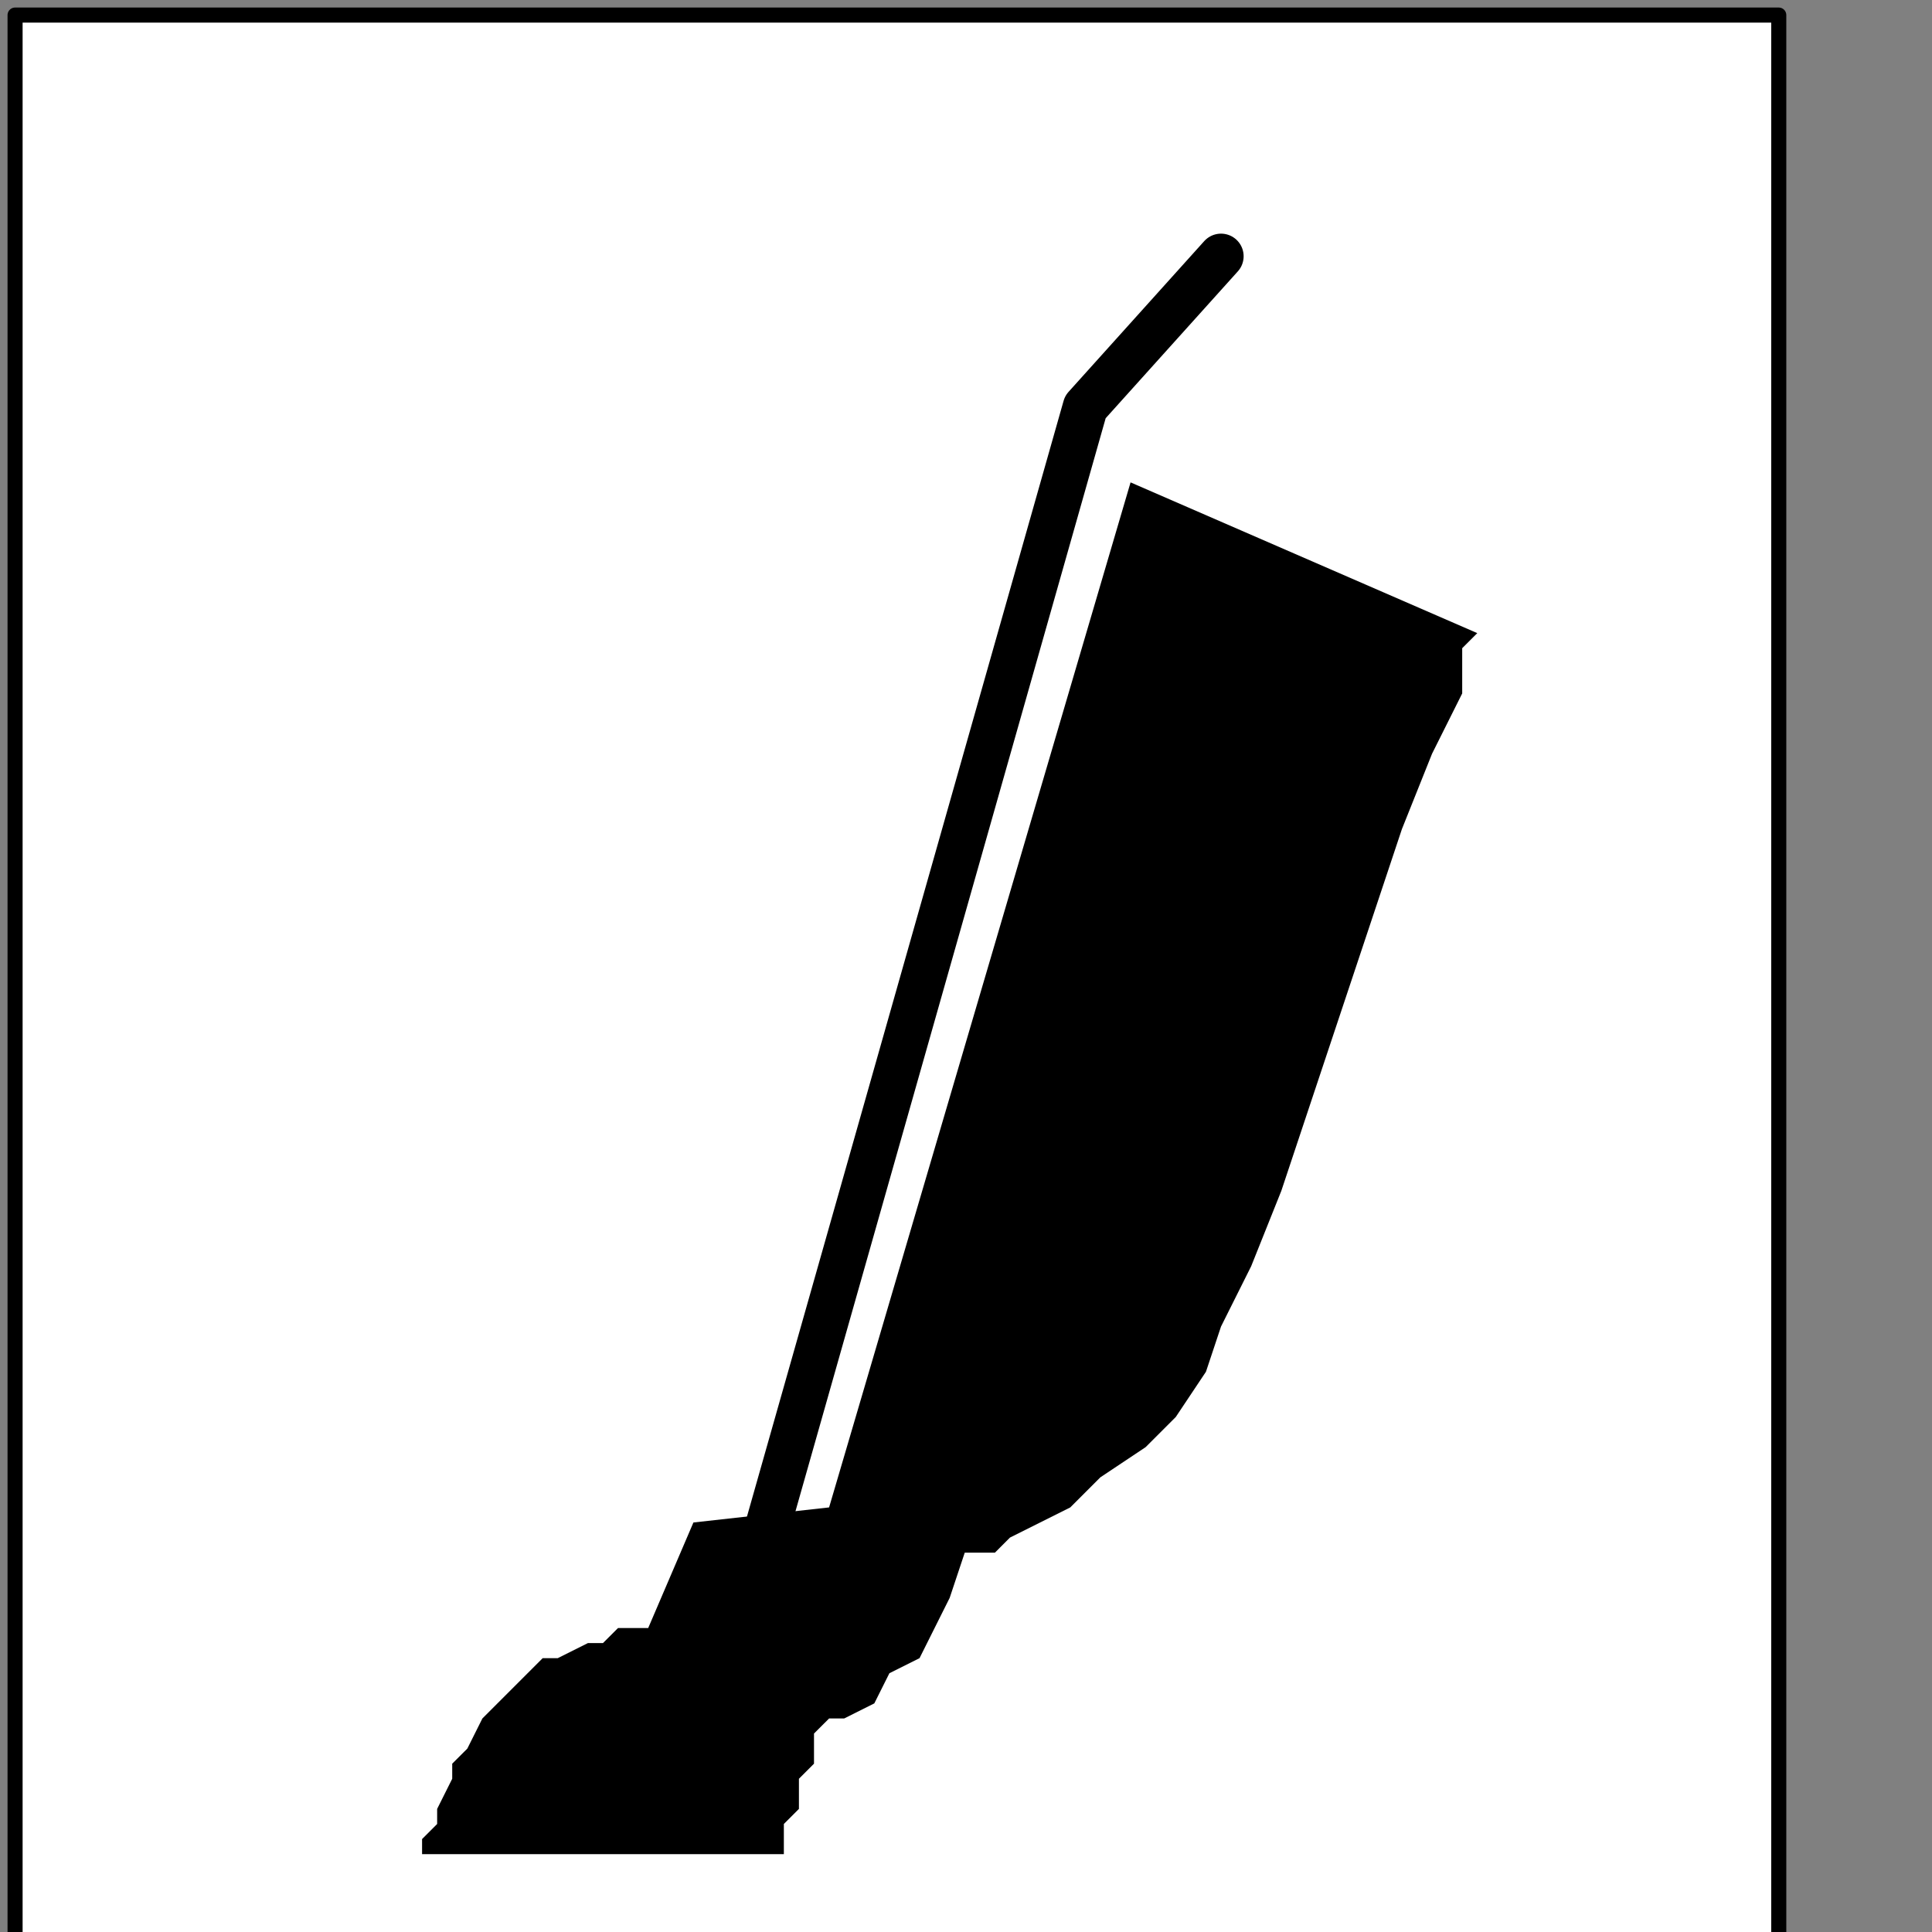<?xml version="1.0" encoding="UTF-8" standalone="no"?>
<svg
   xmlns:dc="http://purl.org/dc/elements/1.1/"
   xmlns:cc="http://creativecommons.org/ns#"
   xmlns:rdf="http://www.w3.org/1999/02/22-rdf-syntax-ns#"
   xmlns:svg="http://www.w3.org/2000/svg"
   xmlns="http://www.w3.org/2000/svg"
   xmlns:sodipodi="http://sodipodi.sourceforge.net/DTD/sodipodi-0.dtd"
   xmlns:inkscape="http://www.inkscape.org/namespaces/inkscape"
   version="1.0"
   width="27.199mm"
   height="27.199mm"
   id="svg13"
   sodipodi:docname="PD037YBF.WMF">
  <rect width="100%" height="100%" fill="#808080" stroke="none"/>
  <sodipodi:namedview
     pagecolor="#ffffff"
     bordercolor="#666666"
     borderopacity="1"
     objecttolerance="10"
     gridtolerance="10"
     guidetolerance="10"
     inkscape:pageopacity="0"
     inkscape:pageshadow="2"
     inkscape:window-width="640"
     inkscape:window-height="480"
     id="namedview15" />
  <defs
     id="defs3">
    <pattern
       id="WMFhbasepattern"
       patternUnits="userSpaceOnUse"
       width="6"
       height="6"
       x="0"
       y="0" />
  </defs>
  <path
     style="fill:#ffffff;fill-rule:nonzero;fill-opacity:1;stroke:none;"
     d="  M -16.844,204.531   M 94.646,103.469   L 94.646,0.802   L 0.802,0.802   L 0.802,103.469   L 94.646,103.469   L 94.646,103.469  z "
     id="path5" />
  <path
     style="fill:none;stroke:#000000;stroke-width:0.802px;stroke-linecap:round;stroke-linejoin:round;stroke-miterlimit:4;stroke-dasharray:none;stroke-opacity:1;"
     d="  M -16.844,204.531   M 94.646,103.469   L 94.646,0.802   L 0.802,0.802   L 0.802,103.469   L 94.646,103.469   L 94.646,103.469  "
     id="path7" />
  <path
     style="fill:none;stroke:#000000;stroke-width:2.406px;stroke-linecap:round;stroke-linejoin:round;stroke-miterlimit:4;stroke-dasharray:none;stroke-opacity:1;"
     d="  M -48.927,122.719   M 64.969,13.635   L 57.75,21.656   L 40.906,81.01  "
     id="path9" />
  <path
     style="fill:#000000;fill-rule:nonzero;fill-opacity:1;stroke:none;"
     d="  M -54.542,133.146   M 60.156,25.667   L 44.115,80.208   L 36.896,81.01   L 34.49,86.625   L 34.49,86.625   L 33.688,86.625   L 33.688,86.625   L 32.885,86.625   L 32.083,87.427   L 31.281,87.427   L 29.677,88.229   L 28.875,88.229   L 28.073,89.031   L 27.271,89.833   L 26.469,90.635   L 26.469,90.635   L 25.667,91.438   L 24.865,93.042   L 24.062,93.844   L 24.062,94.646   L 23.26,96.25   L 23.26,97.052   L 22.458,97.854   L 22.458,97.854   L 22.458,98.656   L 22.458,98.656   L 41.708,98.656   L 41.708,98.656   L 41.708,98.656   L 41.708,97.854   L 41.708,97.052   L 42.51,96.25   L 42.51,95.448   L 42.51,94.646   L 43.312,93.844   L 43.312,93.042   L 43.312,93.042   L 43.312,92.24   L 43.312,92.24   L 43.312,92.24   L 43.312,92.24   L 44.115,91.438   L 44.917,91.438   L 46.521,90.635   L 47.323,89.031   L 48.927,88.229   L 49.729,86.625   L 50.531,85.021   L 51.333,82.615   L 51.333,82.615   L 52.135,82.615   L 52.938,82.615   L 53.74,81.812   L 55.344,81.01   L 56.948,80.208   L 58.552,78.604   L 60.958,77   L 62.562,75.396   L 64.167,72.99   L 64.969,70.583   L 64.969,70.583   L 66.573,67.375   L 68.177,63.365   L 69.781,58.552   L 71.385,53.74   L 72.99,48.927   L 74.594,44.115   L 76.198,40.104   L 77.802,36.896   L 77.802,34.49   L 78.604,33.688   L 60.156,25.667   L 60.156,25.667  z "
     id="path11" />
</svg>

